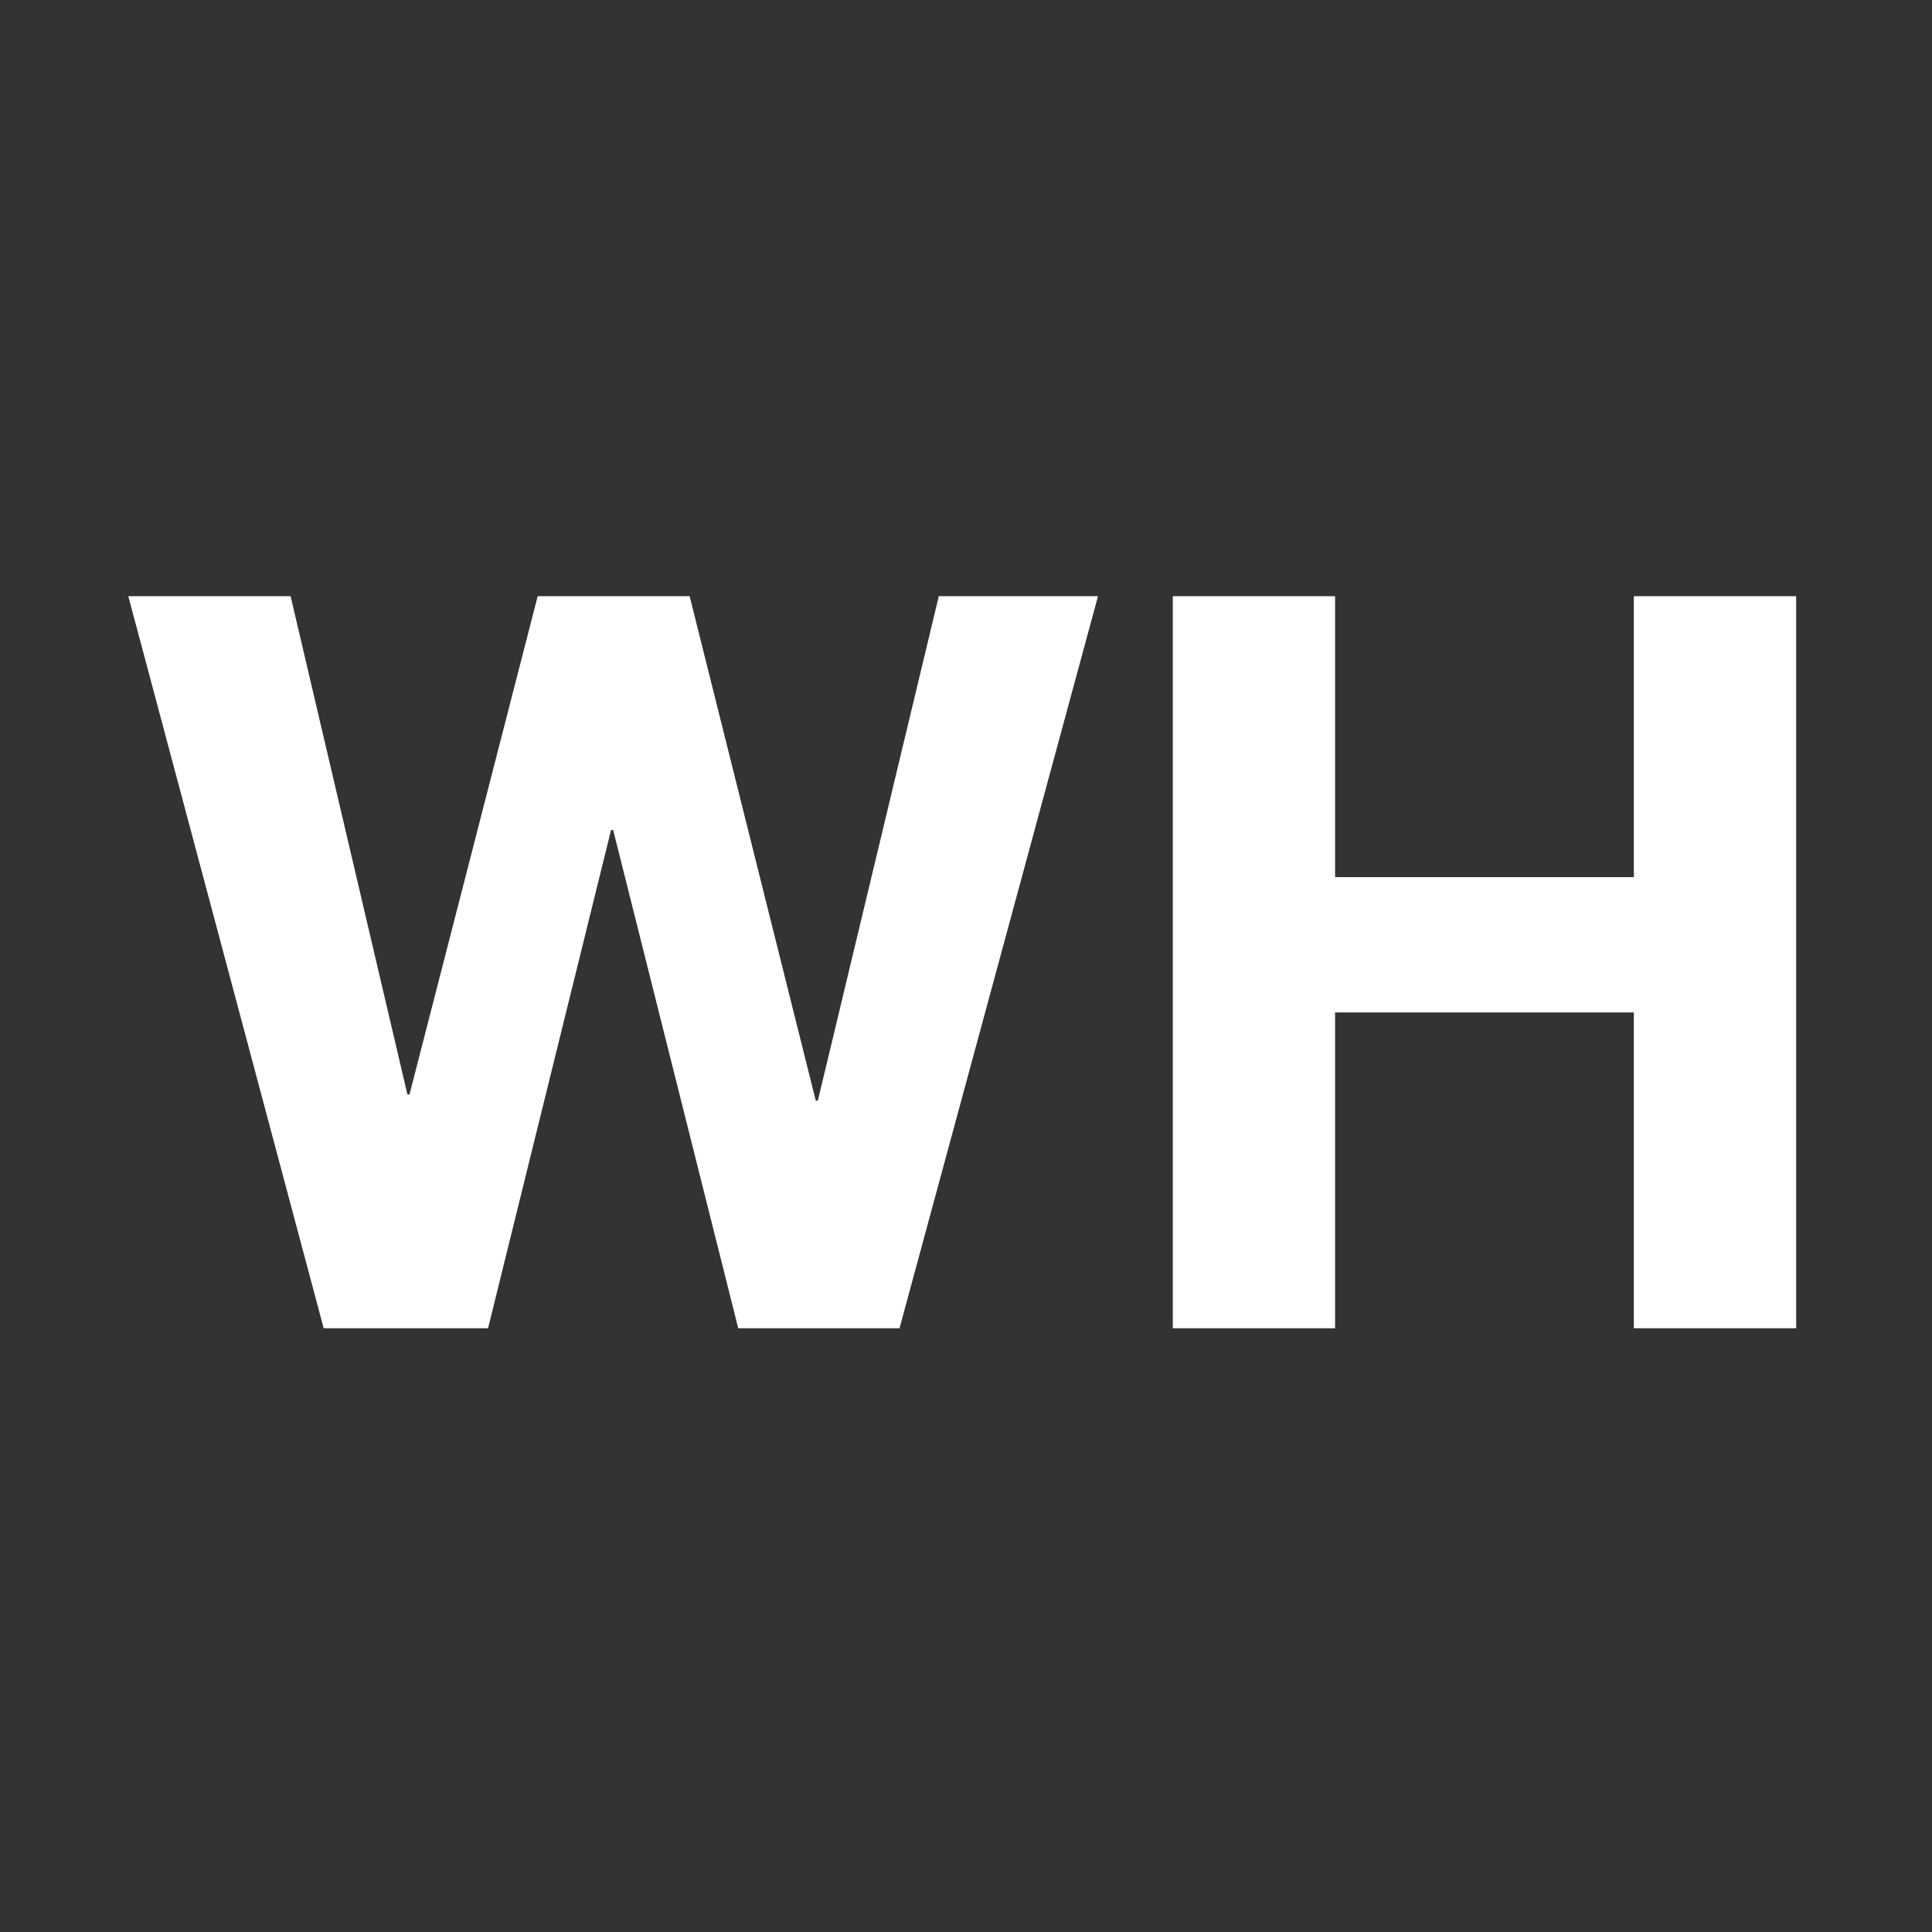 <svg width="256" height="256" viewBox="0 0 256 256" fill="none" xmlns="http://www.w3.org/2000/svg">
<rect x="0" y="0" width="256" height="256" fill="#333333" stroke="none"/>
<path d="M119.19 176H97.82L81.245 109.975H80.971L64.67 176H42.89L17 79H38.506L53.986 145.025H54.259L71.245 79H91.382L108.094 145.84H108.368L124.395 79H145.49L119.19 176Z" fill="white"/>
<path d="M155.399 79H176.905V116.224H216.494V79H238V176H216.494V134.157H176.905V176H155.399V79Z" fill="white"/>
</svg>
